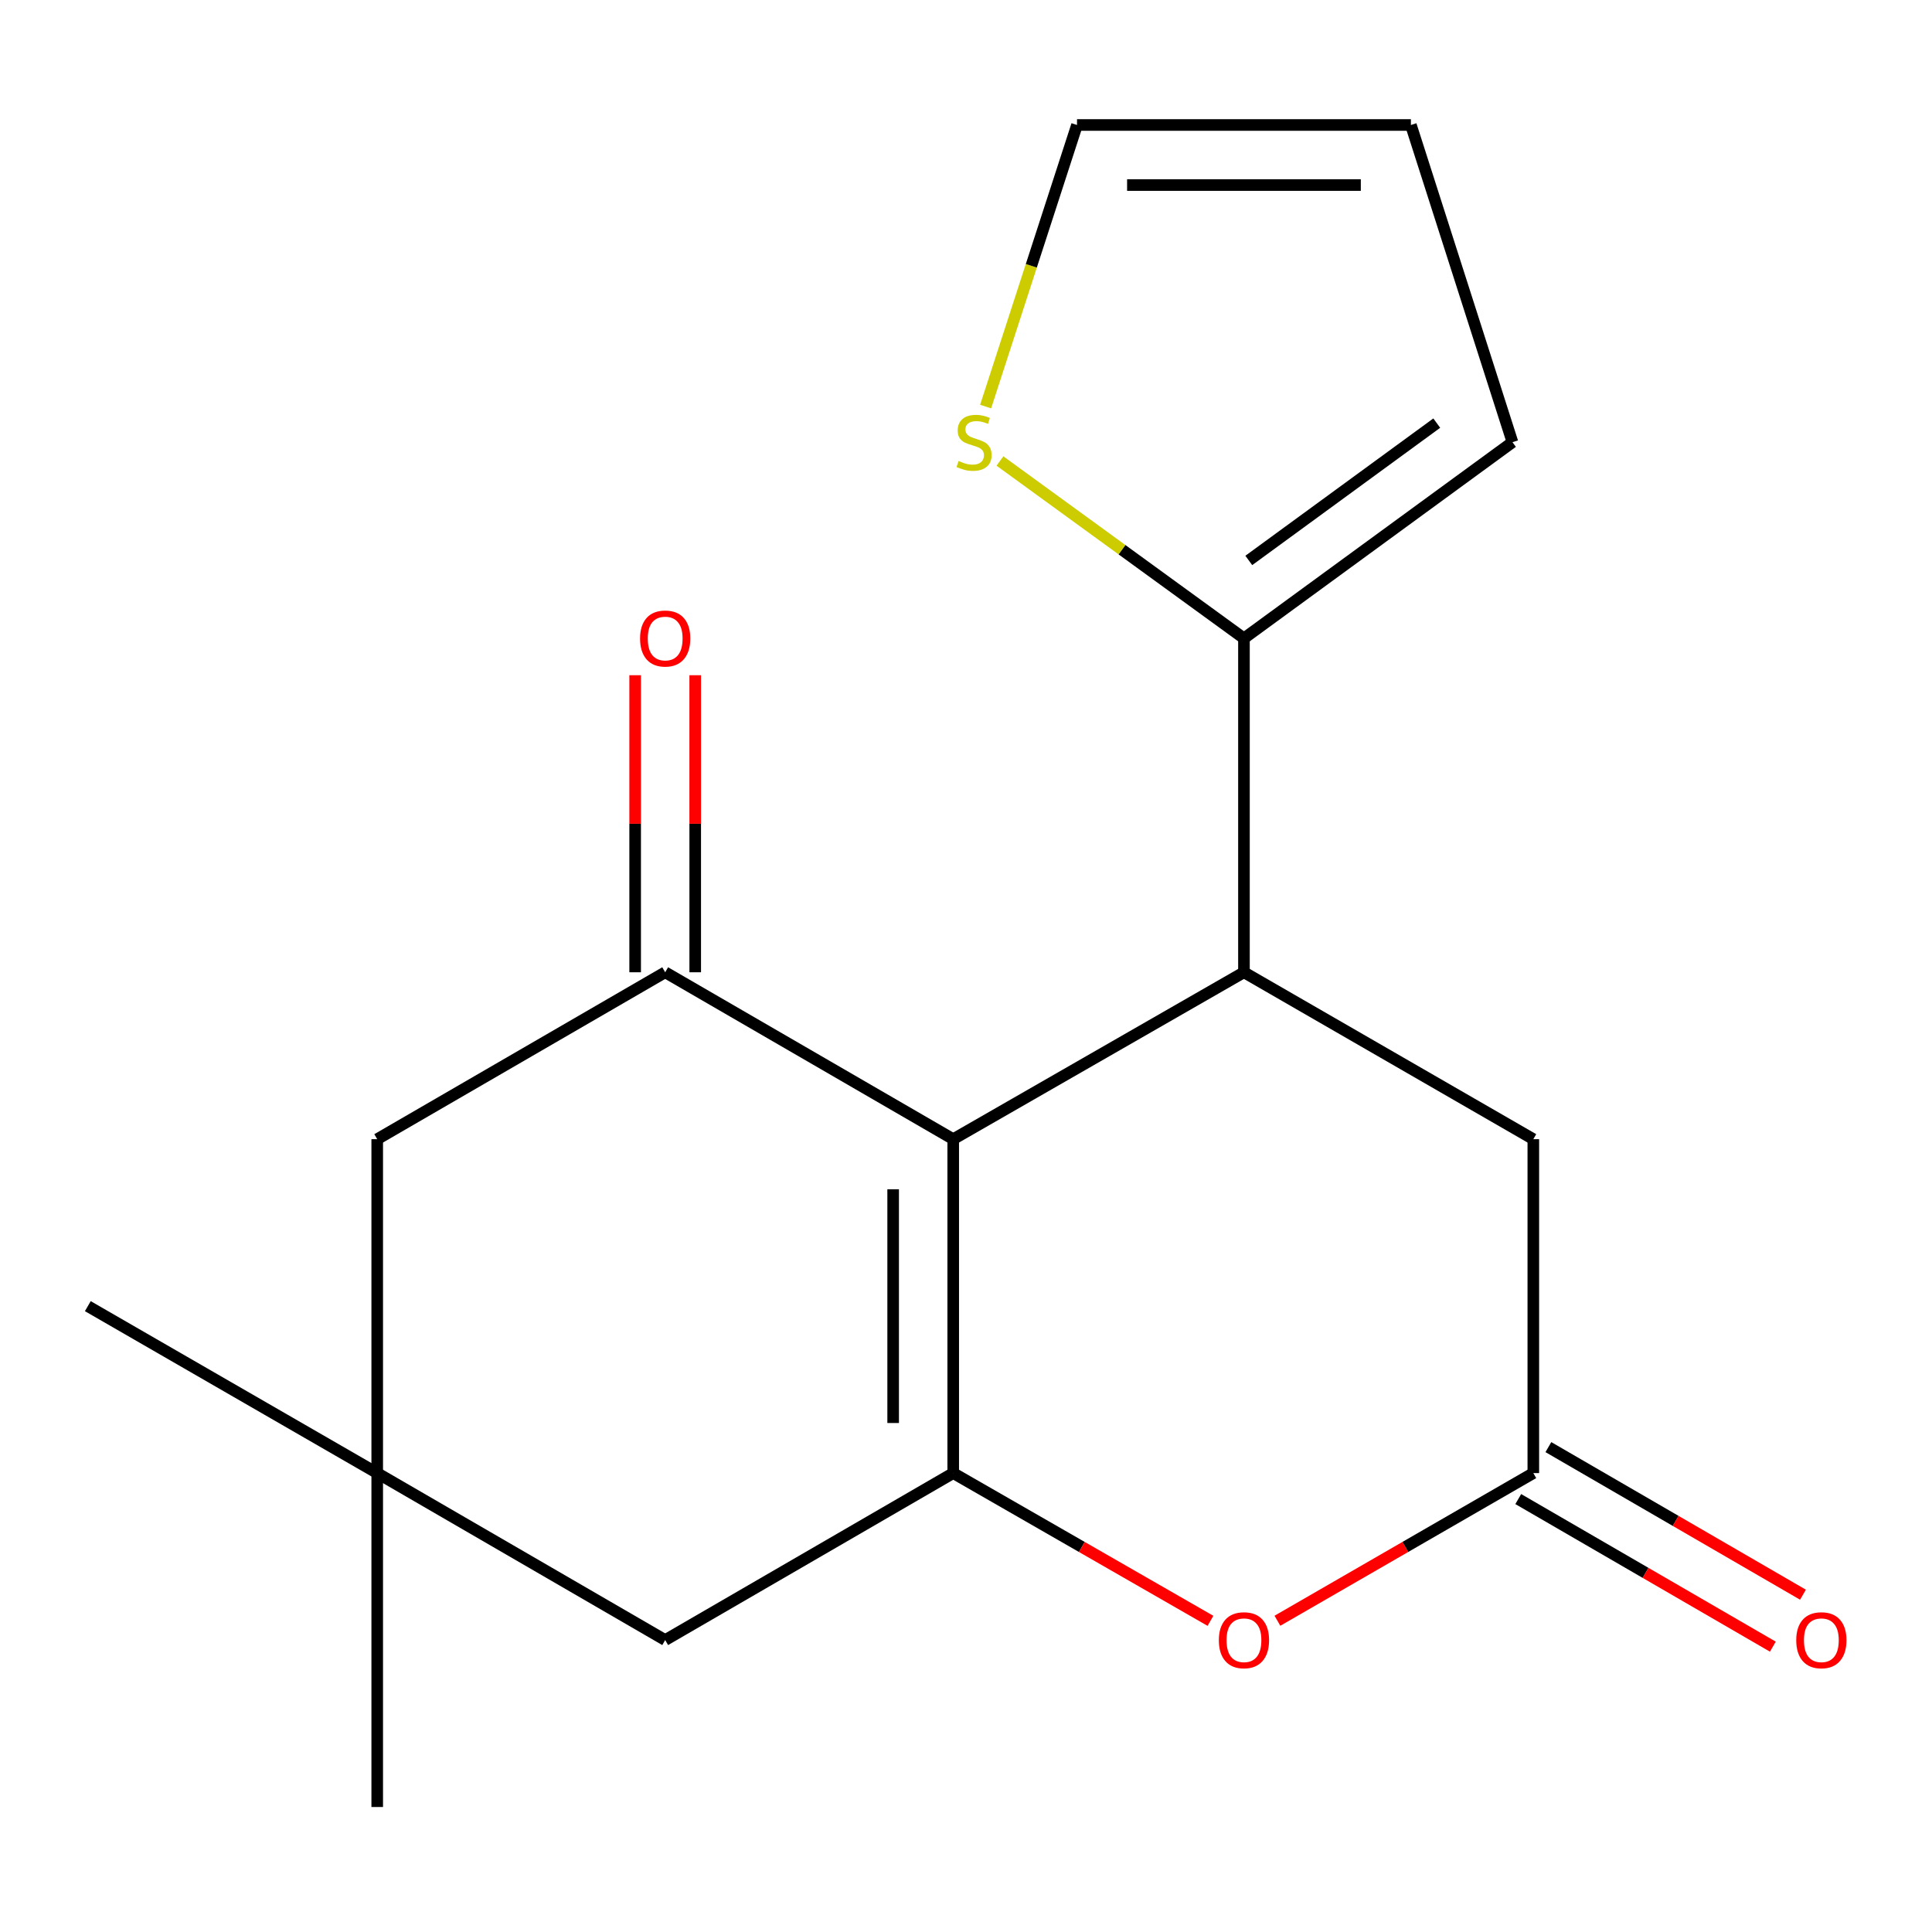 <?xml version='1.0' encoding='iso-8859-1'?>
<svg version='1.1' baseProfile='full'
              xmlns='http://www.w3.org/2000/svg'
                      xmlns:rdkit='http://www.rdkit.org/xml'
                      xmlns:xlink='http://www.w3.org/1999/xlink'
                  xml:space='preserve'
width='1000px' height='1000px' viewBox='0 0 1000 1000'>
<!-- END OF HEADER -->
<rect style='opacity:1.0;fill:#FFFFFF;stroke:none' width='1000' height='1000' x='0' y='0'> </rect>
<path class='bond-0' d='M 493.384,589.638 L 493.384,762.471' style='fill:none;fill-rule:evenodd;stroke:#000000;stroke-width:6px;stroke-linecap:butt;stroke-linejoin:miter;stroke-opacity:1' />
<path class='bond-0' d='M 462.296,615.563 L 462.296,736.546' style='fill:none;fill-rule:evenodd;stroke:#000000;stroke-width:6px;stroke-linecap:butt;stroke-linejoin:miter;stroke-opacity:1' />
<path class='bond-1' d='M 493.384,589.638 L 643.868,503.247' style='fill:none;fill-rule:evenodd;stroke:#000000;stroke-width:6px;stroke-linecap:butt;stroke-linejoin:miter;stroke-opacity:1' />
<path class='bond-2' d='M 493.384,589.638 L 344.299,503.247' style='fill:none;fill-rule:evenodd;stroke:#000000;stroke-width:6px;stroke-linecap:butt;stroke-linejoin:miter;stroke-opacity:1' />
<path class='bond-3' d='M 493.384,762.471 L 559.957,800.705' style='fill:none;fill-rule:evenodd;stroke:#000000;stroke-width:6px;stroke-linecap:butt;stroke-linejoin:miter;stroke-opacity:1' />
<path class='bond-3' d='M 559.957,800.705 L 626.53,838.938' style='fill:none;fill-rule:evenodd;stroke:#FF0000;stroke-width:6px;stroke-linecap:butt;stroke-linejoin:miter;stroke-opacity:1' />
<path class='bond-7' d='M 493.384,762.471 L 344.299,848.896' style='fill:none;fill-rule:evenodd;stroke:#000000;stroke-width:6px;stroke-linecap:butt;stroke-linejoin:miter;stroke-opacity:1' />
<path class='bond-4' d='M 643.868,503.247 L 643.868,330.414' style='fill:none;fill-rule:evenodd;stroke:#000000;stroke-width:6px;stroke-linecap:butt;stroke-linejoin:miter;stroke-opacity:1' />
<path class='bond-6' d='M 643.868,503.247 L 793.644,589.638' style='fill:none;fill-rule:evenodd;stroke:#000000;stroke-width:6px;stroke-linecap:butt;stroke-linejoin:miter;stroke-opacity:1' />
<path class='bond-10' d='M 344.299,503.247 L 195.248,589.638' style='fill:none;fill-rule:evenodd;stroke:#000000;stroke-width:6px;stroke-linecap:butt;stroke-linejoin:miter;stroke-opacity:1' />
<path class='bond-11' d='M 359.843,503.247 L 359.843,426.371' style='fill:none;fill-rule:evenodd;stroke:#000000;stroke-width:6px;stroke-linecap:butt;stroke-linejoin:miter;stroke-opacity:1' />
<path class='bond-11' d='M 359.843,426.371 L 359.843,349.495' style='fill:none;fill-rule:evenodd;stroke:#FF0000;stroke-width:6px;stroke-linecap:butt;stroke-linejoin:miter;stroke-opacity:1' />
<path class='bond-11' d='M 328.754,503.247 L 328.754,426.371' style='fill:none;fill-rule:evenodd;stroke:#000000;stroke-width:6px;stroke-linecap:butt;stroke-linejoin:miter;stroke-opacity:1' />
<path class='bond-11' d='M 328.754,426.371 L 328.754,349.495' style='fill:none;fill-rule:evenodd;stroke:#FF0000;stroke-width:6px;stroke-linecap:butt;stroke-linejoin:miter;stroke-opacity:1' />
<path class='bond-19' d='M 661.191,838.9 L 727.418,800.685' style='fill:none;fill-rule:evenodd;stroke:#FF0000;stroke-width:6px;stroke-linecap:butt;stroke-linejoin:miter;stroke-opacity:1' />
<path class='bond-19' d='M 727.418,800.685 L 793.644,762.471' style='fill:none;fill-rule:evenodd;stroke:#000000;stroke-width:6px;stroke-linecap:butt;stroke-linejoin:miter;stroke-opacity:1' />
<path class='bond-8' d='M 643.868,330.414 L 580.722,284.514' style='fill:none;fill-rule:evenodd;stroke:#000000;stroke-width:6px;stroke-linecap:butt;stroke-linejoin:miter;stroke-opacity:1' />
<path class='bond-8' d='M 580.722,284.514 L 517.576,238.615' style='fill:none;fill-rule:evenodd;stroke:#CCCC00;stroke-width:6px;stroke-linecap:butt;stroke-linejoin:miter;stroke-opacity:1' />
<path class='bond-12' d='M 643.868,330.414 L 782.85,228.876' style='fill:none;fill-rule:evenodd;stroke:#000000;stroke-width:6px;stroke-linecap:butt;stroke-linejoin:miter;stroke-opacity:1' />
<path class='bond-12' d='M 646.376,290.081 L 743.663,219.004' style='fill:none;fill-rule:evenodd;stroke:#000000;stroke-width:6px;stroke-linecap:butt;stroke-linejoin:miter;stroke-opacity:1' />
<path class='bond-5' d='M 793.644,762.471 L 793.644,589.638' style='fill:none;fill-rule:evenodd;stroke:#000000;stroke-width:6px;stroke-linecap:butt;stroke-linejoin:miter;stroke-opacity:1' />
<path class='bond-14' d='M 785.848,775.919 L 851.737,814.114' style='fill:none;fill-rule:evenodd;stroke:#000000;stroke-width:6px;stroke-linecap:butt;stroke-linejoin:miter;stroke-opacity:1' />
<path class='bond-14' d='M 851.737,814.114 L 917.625,852.31' style='fill:none;fill-rule:evenodd;stroke:#FF0000;stroke-width:6px;stroke-linecap:butt;stroke-linejoin:miter;stroke-opacity:1' />
<path class='bond-14' d='M 801.44,749.023 L 867.328,787.219' style='fill:none;fill-rule:evenodd;stroke:#000000;stroke-width:6px;stroke-linecap:butt;stroke-linejoin:miter;stroke-opacity:1' />
<path class='bond-14' d='M 867.328,787.219 L 933.217,825.415' style='fill:none;fill-rule:evenodd;stroke:#FF0000;stroke-width:6px;stroke-linecap:butt;stroke-linejoin:miter;stroke-opacity:1' />
<path class='bond-18' d='M 344.299,848.896 L 195.248,762.471' style='fill:none;fill-rule:evenodd;stroke:#000000;stroke-width:6px;stroke-linecap:butt;stroke-linejoin:miter;stroke-opacity:1' />
<path class='bond-13' d='M 510.161,210.441 L 533.811,137.569' style='fill:none;fill-rule:evenodd;stroke:#CCCC00;stroke-width:6px;stroke-linecap:butt;stroke-linejoin:miter;stroke-opacity:1' />
<path class='bond-13' d='M 533.811,137.569 L 557.46,64.696' style='fill:none;fill-rule:evenodd;stroke:#000000;stroke-width:6px;stroke-linecap:butt;stroke-linejoin:miter;stroke-opacity:1' />
<path class='bond-9' d='M 195.248,762.471 L 195.248,589.638' style='fill:none;fill-rule:evenodd;stroke:#000000;stroke-width:6px;stroke-linecap:butt;stroke-linejoin:miter;stroke-opacity:1' />
<path class='bond-16' d='M 195.248,762.471 L 195.248,935.304' style='fill:none;fill-rule:evenodd;stroke:#000000;stroke-width:6px;stroke-linecap:butt;stroke-linejoin:miter;stroke-opacity:1' />
<path class='bond-17' d='M 195.248,762.471 L 45.455,676.063' style='fill:none;fill-rule:evenodd;stroke:#000000;stroke-width:6px;stroke-linecap:butt;stroke-linejoin:miter;stroke-opacity:1' />
<path class='bond-15' d='M 782.85,228.876 L 730.276,64.696' style='fill:none;fill-rule:evenodd;stroke:#000000;stroke-width:6px;stroke-linecap:butt;stroke-linejoin:miter;stroke-opacity:1' />
<path class='bond-20' d='M 557.46,64.696 L 730.276,64.696' style='fill:none;fill-rule:evenodd;stroke:#000000;stroke-width:6px;stroke-linecap:butt;stroke-linejoin:miter;stroke-opacity:1' />
<path class='bond-20' d='M 583.382,95.784 L 704.354,95.784' style='fill:none;fill-rule:evenodd;stroke:#000000;stroke-width:6px;stroke-linecap:butt;stroke-linejoin:miter;stroke-opacity:1' />
<path  class='atom-4' d='M 630.868 848.976
Q 630.868 842.176, 634.228 838.376
Q 637.588 834.576, 643.868 834.576
Q 650.148 834.576, 653.508 838.376
Q 656.868 842.176, 656.868 848.976
Q 656.868 855.856, 653.468 859.776
Q 650.068 863.656, 643.868 863.656
Q 637.628 863.656, 634.228 859.776
Q 630.868 855.896, 630.868 848.976
M 643.868 860.456
Q 648.188 860.456, 650.508 857.576
Q 652.868 854.656, 652.868 848.976
Q 652.868 843.416, 650.508 840.616
Q 648.188 837.776, 643.868 837.776
Q 639.548 837.776, 637.188 840.576
Q 634.868 843.376, 634.868 848.976
Q 634.868 854.696, 637.188 857.576
Q 639.548 860.456, 643.868 860.456
' fill='#FF0000'/>
<path  class='atom-9' d='M 496.178 238.596
Q 496.498 238.716, 497.818 239.276
Q 499.138 239.836, 500.578 240.196
Q 502.058 240.516, 503.498 240.516
Q 506.178 240.516, 507.738 239.236
Q 509.298 237.916, 509.298 235.636
Q 509.298 234.076, 508.498 233.116
Q 507.738 232.156, 506.538 231.636
Q 505.338 231.116, 503.338 230.516
Q 500.818 229.756, 499.298 229.036
Q 497.818 228.316, 496.738 226.796
Q 495.698 225.276, 495.698 222.716
Q 495.698 219.156, 498.098 216.956
Q 500.538 214.756, 505.338 214.756
Q 508.618 214.756, 512.338 216.316
L 511.418 219.396
Q 508.018 217.996, 505.458 217.996
Q 502.698 217.996, 501.178 219.156
Q 499.658 220.276, 499.698 222.236
Q 499.698 223.756, 500.458 224.676
Q 501.258 225.596, 502.378 226.116
Q 503.538 226.636, 505.458 227.236
Q 508.018 228.036, 509.538 228.836
Q 511.058 229.636, 512.138 231.276
Q 513.258 232.876, 513.258 235.636
Q 513.258 239.556, 510.618 241.676
Q 508.018 243.756, 503.658 243.756
Q 501.138 243.756, 499.218 243.196
Q 497.338 242.676, 495.098 241.756
L 496.178 238.596
' fill='#CCCC00'/>
<path  class='atom-12' d='M 331.299 330.494
Q 331.299 323.694, 334.659 319.894
Q 338.019 316.094, 344.299 316.094
Q 350.579 316.094, 353.939 319.894
Q 357.299 323.694, 357.299 330.494
Q 357.299 337.374, 353.899 341.294
Q 350.499 345.174, 344.299 345.174
Q 338.059 345.174, 334.659 341.294
Q 331.299 337.414, 331.299 330.494
M 344.299 341.974
Q 348.619 341.974, 350.939 339.094
Q 353.299 336.174, 353.299 330.494
Q 353.299 324.934, 350.939 322.134
Q 348.619 319.294, 344.299 319.294
Q 339.979 319.294, 337.619 322.094
Q 335.299 324.894, 335.299 330.494
Q 335.299 336.214, 337.619 339.094
Q 339.979 341.974, 344.299 341.974
' fill='#FF0000'/>
<path  class='atom-15' d='M 929.729 848.976
Q 929.729 842.176, 933.089 838.376
Q 936.449 834.576, 942.729 834.576
Q 949.009 834.576, 952.369 838.376
Q 955.729 842.176, 955.729 848.976
Q 955.729 855.856, 952.329 859.776
Q 948.929 863.656, 942.729 863.656
Q 936.489 863.656, 933.089 859.776
Q 929.729 855.896, 929.729 848.976
M 942.729 860.456
Q 947.049 860.456, 949.369 857.576
Q 951.729 854.656, 951.729 848.976
Q 951.729 843.416, 949.369 840.616
Q 947.049 837.776, 942.729 837.776
Q 938.409 837.776, 936.049 840.576
Q 933.729 843.376, 933.729 848.976
Q 933.729 854.696, 936.049 857.576
Q 938.409 860.456, 942.729 860.456
' fill='#FF0000'/>
</svg>
